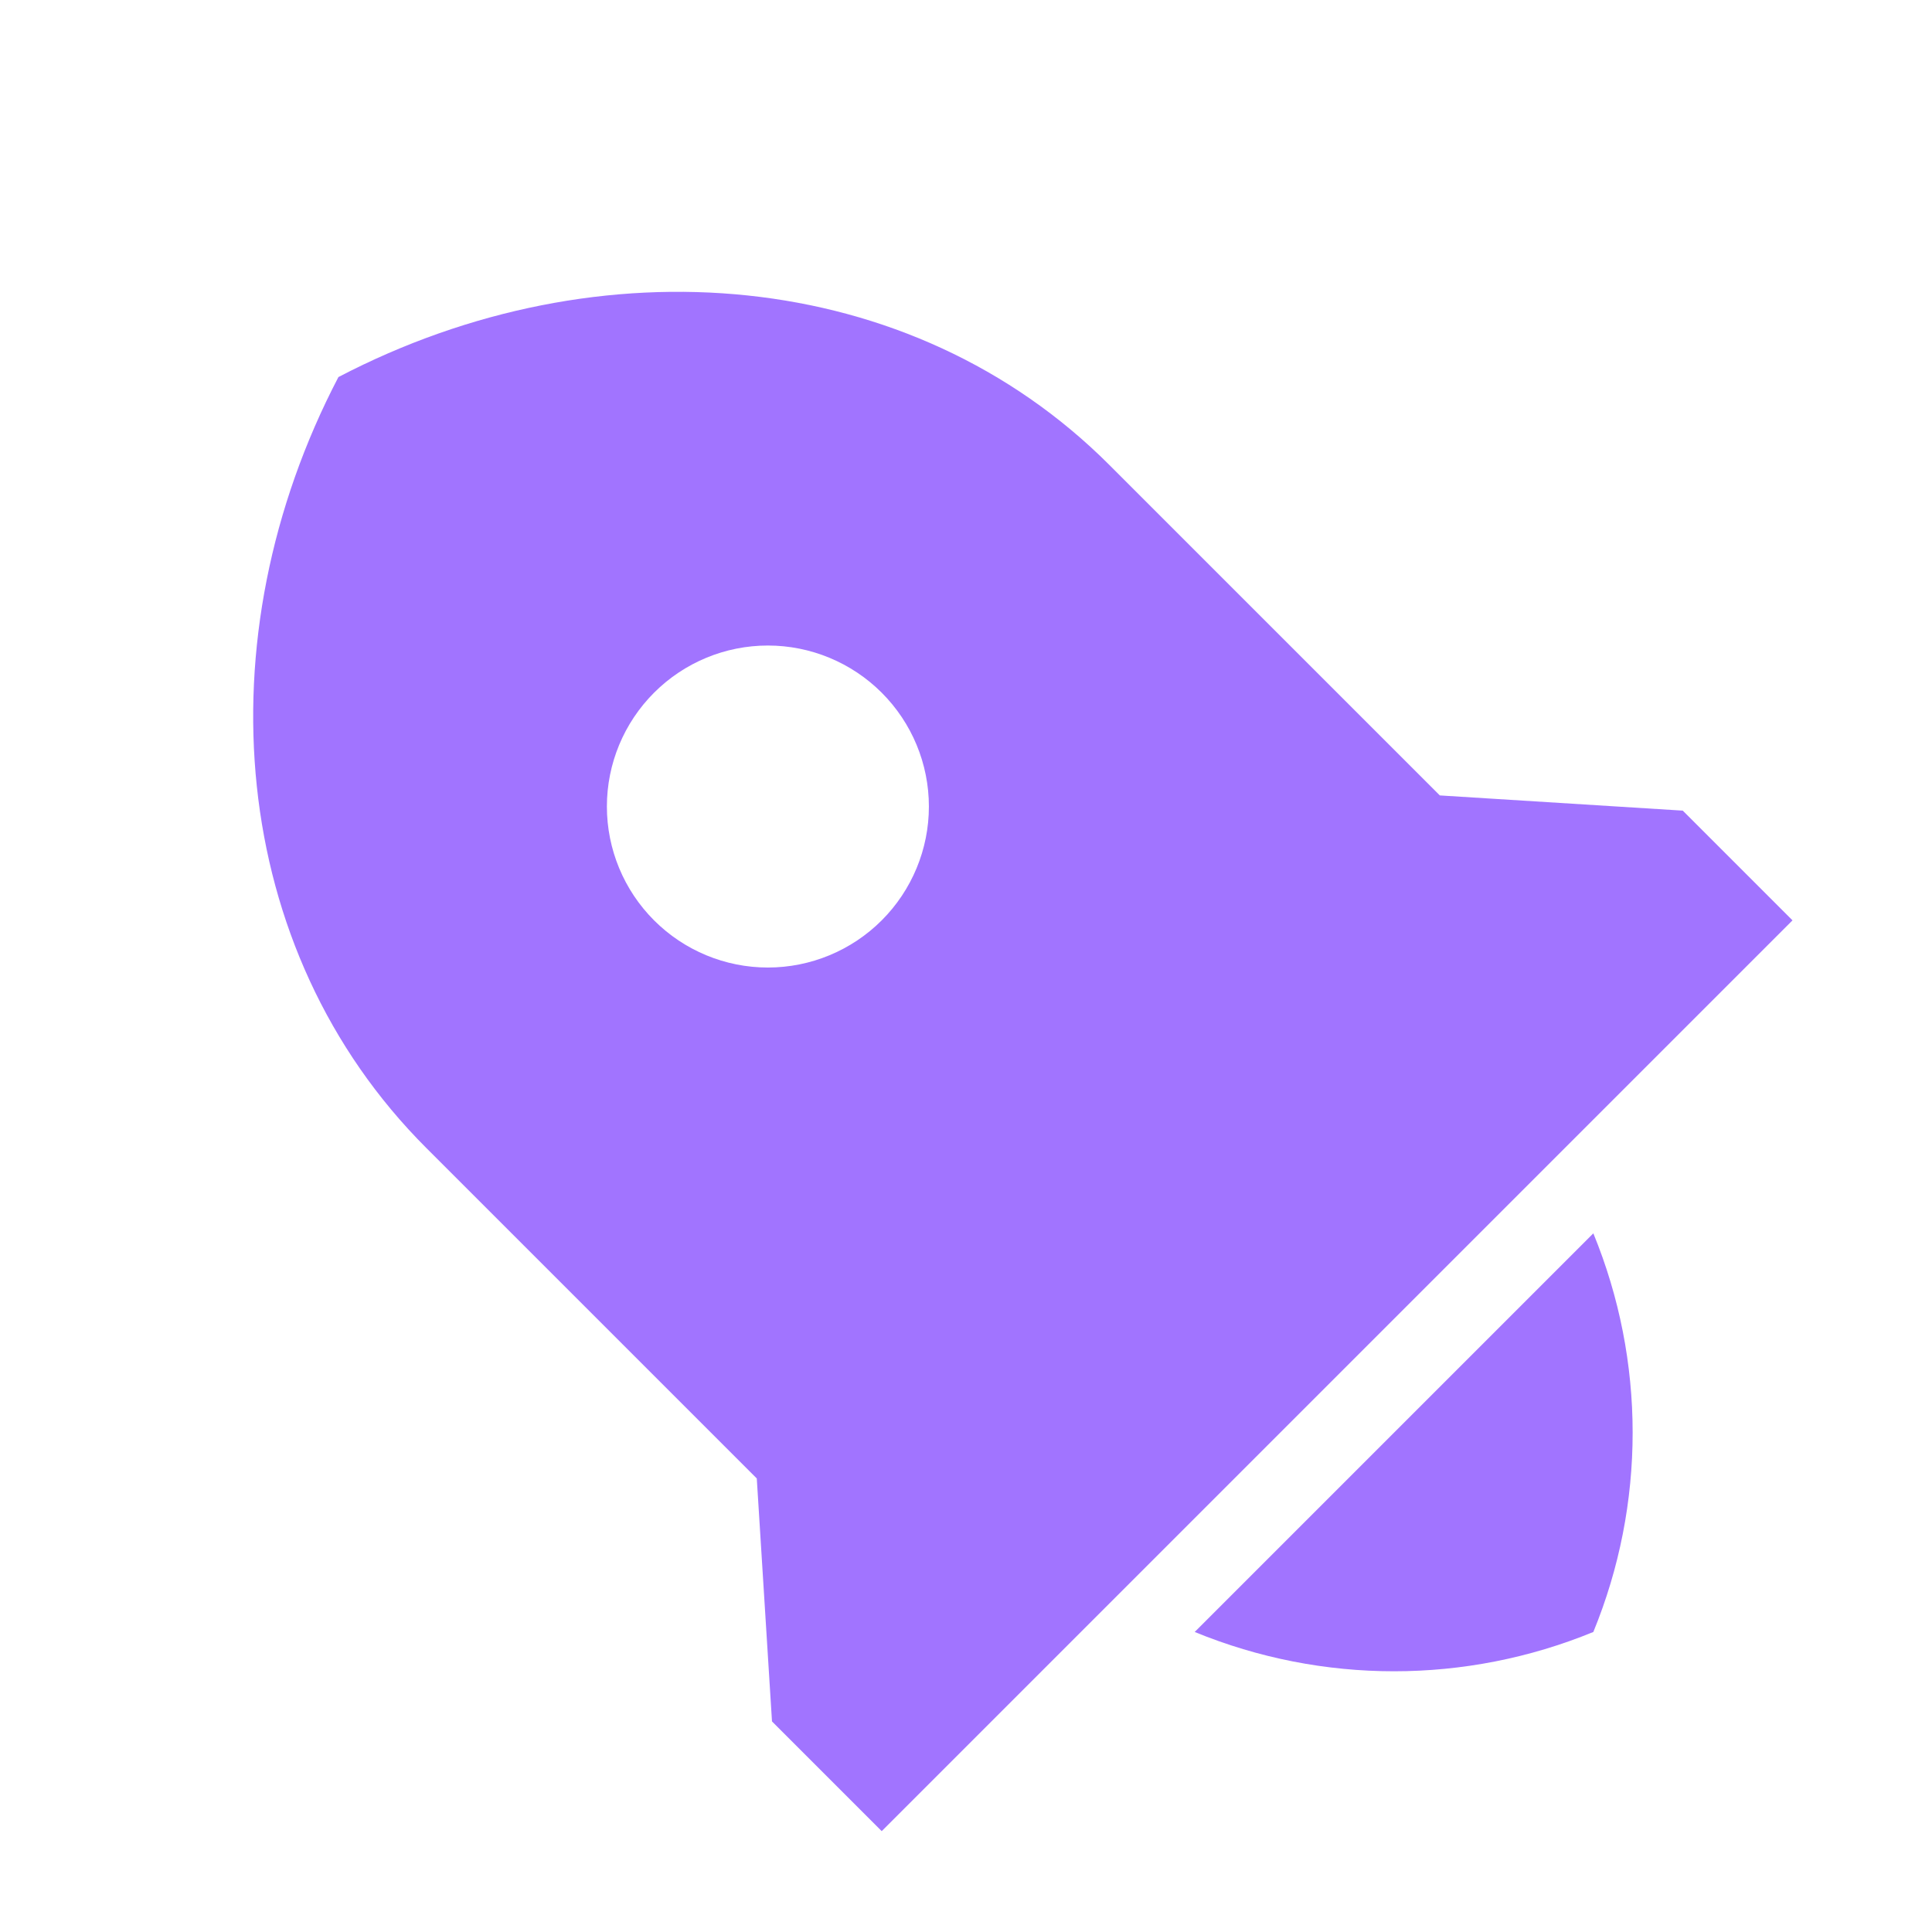 <?xml version="1.0" encoding="UTF-8"?>
<svg xmlns="http://www.w3.org/2000/svg" width="24" height="24" viewBox="0 0 24 24" fill="none">
  <g clip-path="url(#clip0_4673_6421)">
    <path d="M14.841 20.273L19.793 15.321C20.444 16.907 20.444 18.687 19.793 20.273C18.207 20.924 16.427 20.924 14.841 20.273ZM17.886 9.881L20.904 10.07L22.267 11.433L10.953 22.747L9.59 21.384L9.401 18.366L5.296 14.261C2.833 11.799 2.508 7.932 4.204 4.684C7.452 2.988 11.319 3.313 13.781 5.776L17.886 9.881ZM10.953 11.433C11.328 11.058 11.539 10.549 11.539 10.019C11.539 9.488 11.328 8.98 10.953 8.605C10.578 8.23 10.069 8.019 9.539 8.019C9.008 8.019 8.5 8.23 8.125 8.605C7.75 8.98 7.539 9.488 7.539 10.019C7.539 10.549 7.75 11.058 8.125 11.433C8.5 11.808 9.008 12.019 9.539 12.019C10.069 12.019 10.578 11.808 10.953 11.433Z" fill="#A174FF"></path>
  </g>
  <defs>
    <clipPath id="clip0_4673_6421">
      <rect width="24" height="24" fill="white"></rect>
    </clipPath>
  </defs>
</svg>
